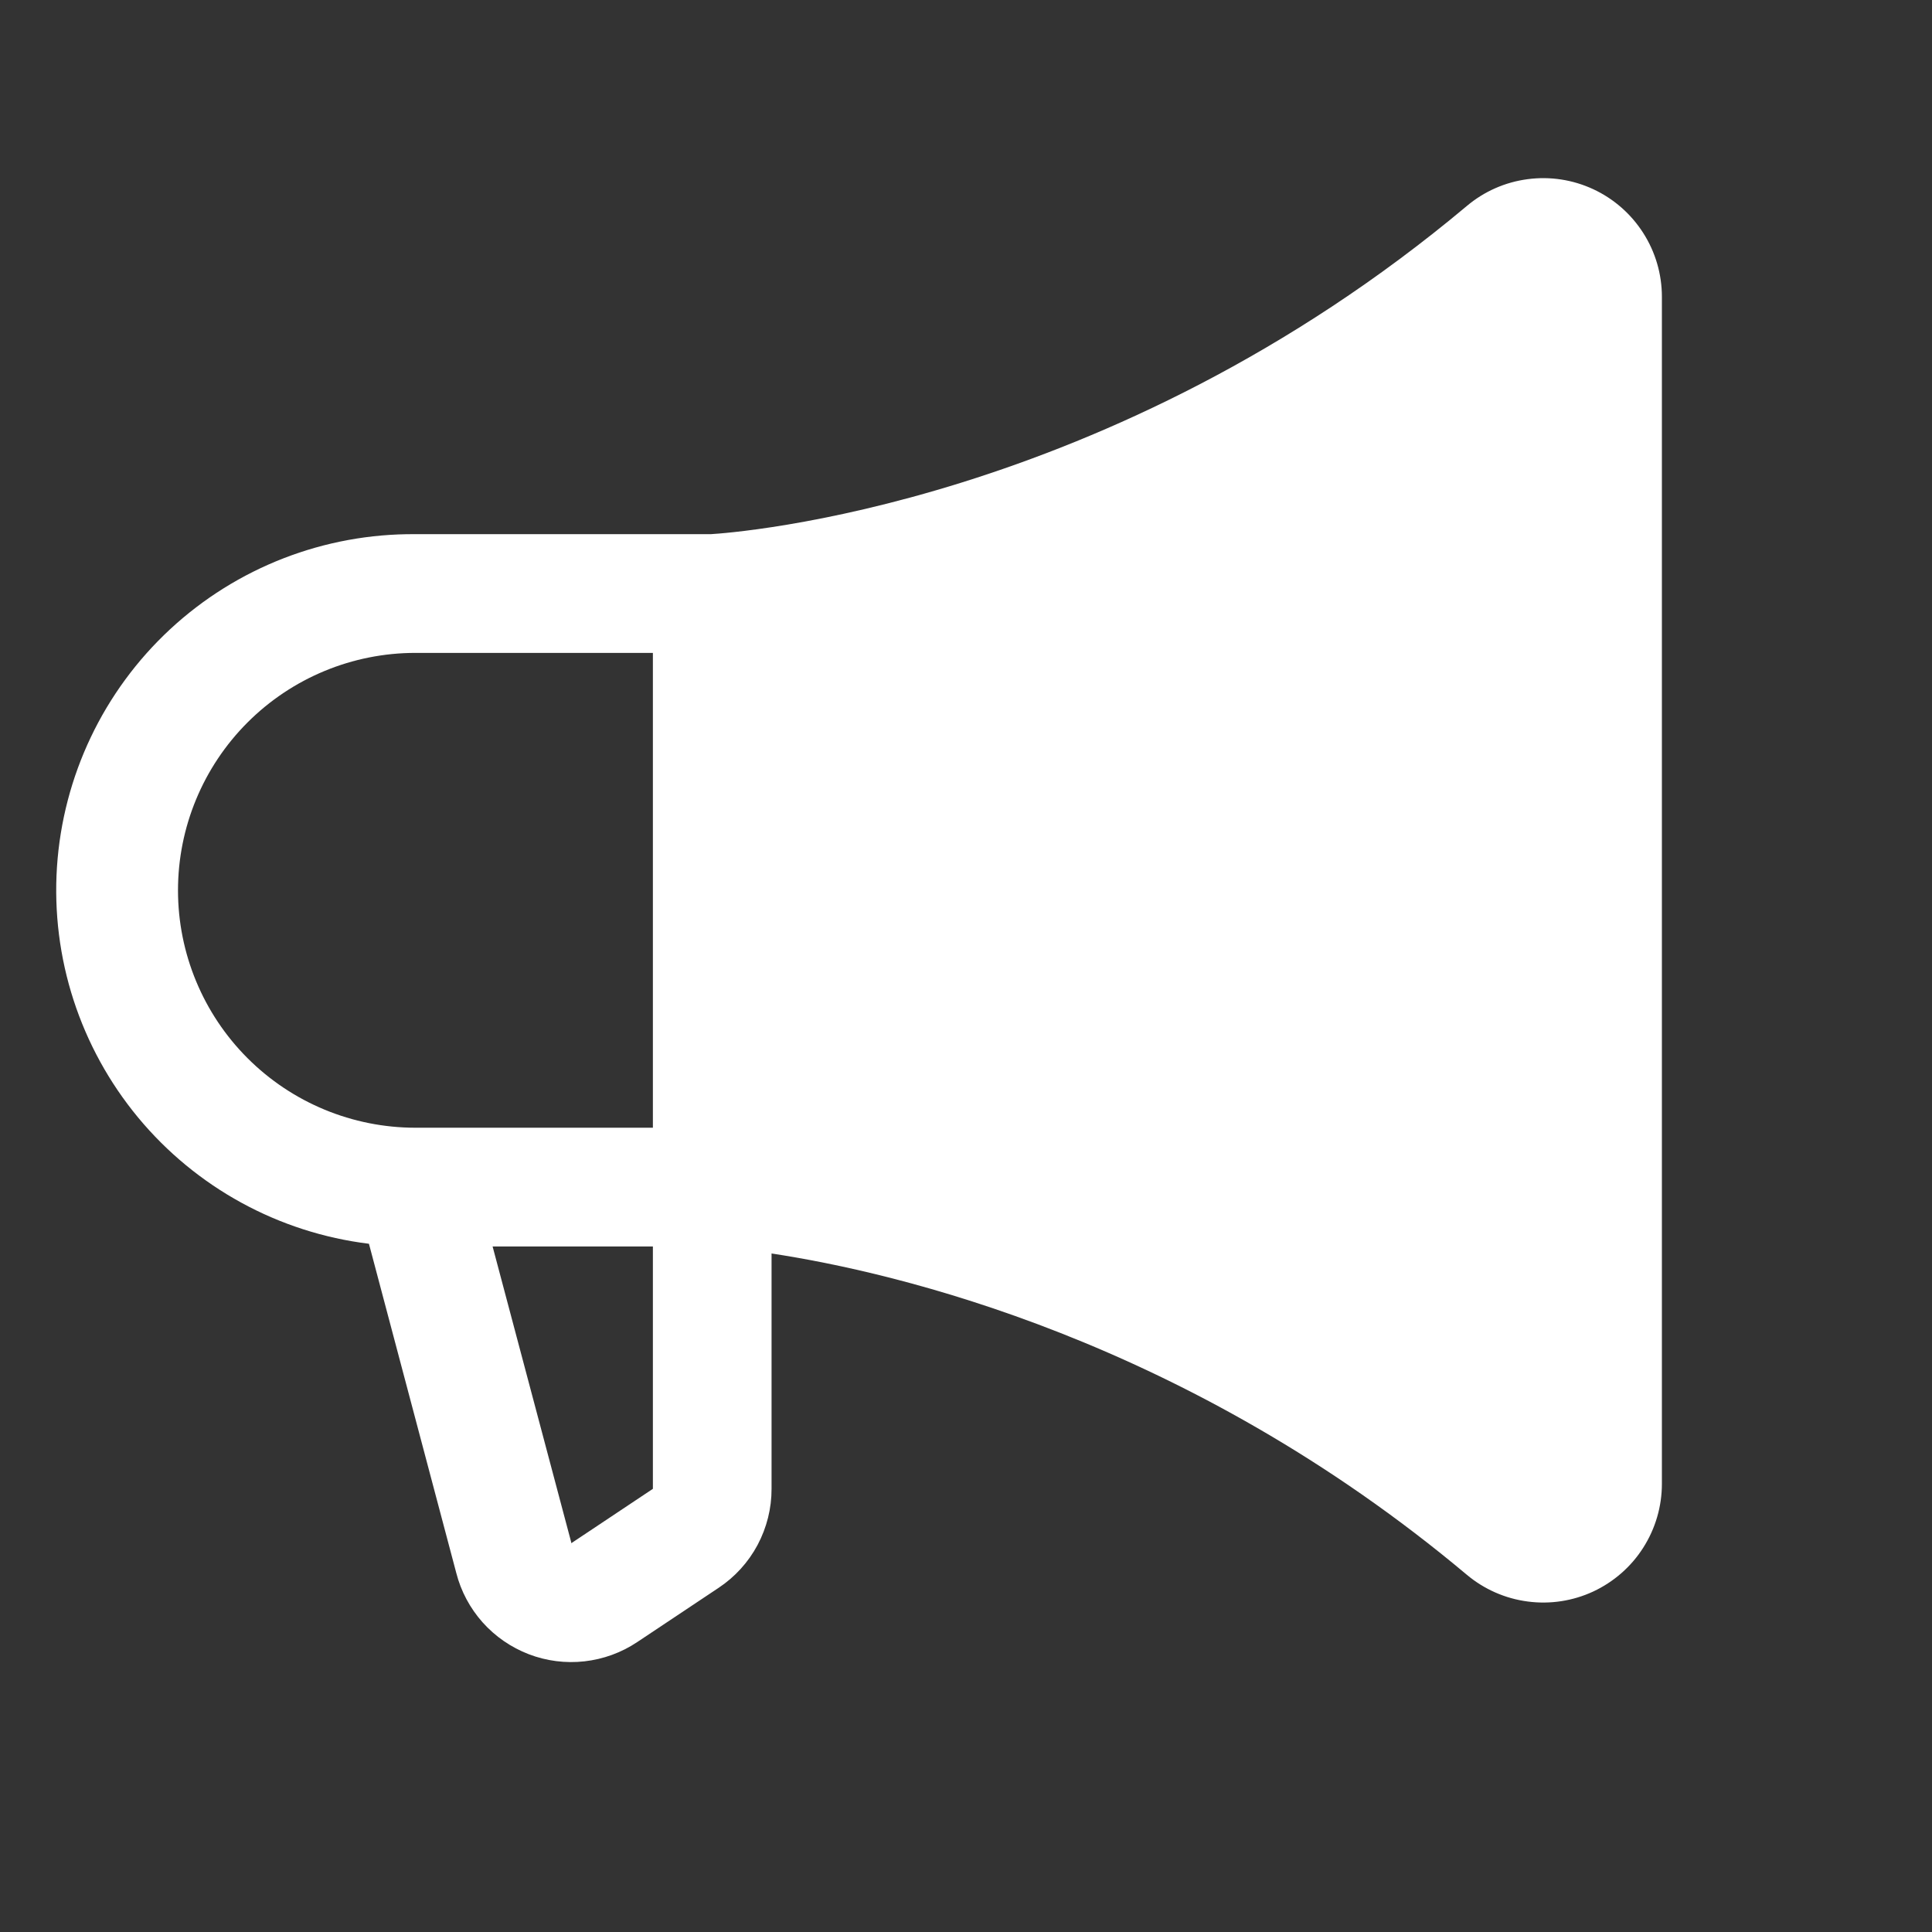 <svg width="31" height="31" viewBox="0 0 31 31" fill="none" xmlns="http://www.w3.org/2000/svg">
<rect x="0" y="0" width="31" height="31" fill="#333333" stroke="none"/>
<path d="M6.666 8.571H11.404C11.751 8.551 17.787 8.126 23.536 3.305C23.814 3.071 24.152 2.922 24.512 2.875C24.871 2.827 25.236 2.883 25.565 3.036C25.894 3.189 26.172 3.433 26.367 3.739C26.562 4.044 26.666 4.399 26.666 4.762V23.809C26.666 24.172 26.562 24.527 26.367 24.833C26.173 25.139 25.894 25.382 25.566 25.536C25.237 25.689 24.872 25.745 24.512 25.697C24.152 25.65 23.814 25.501 23.536 25.268C19.04 21.496 14.37 20.415 12.38 20.113V23.889C12.381 24.203 12.303 24.512 12.156 24.789C12.008 25.066 11.794 25.302 11.533 25.476L10.223 26.349C9.97 26.518 9.68 26.623 9.378 26.657C9.075 26.691 8.769 26.652 8.485 26.543C8.201 26.434 7.947 26.259 7.744 26.032C7.542 25.805 7.396 25.533 7.321 25.238L5.92 19.957C4.471 19.779 3.146 19.054 2.215 17.93C1.284 16.805 0.819 15.368 0.914 13.912C1.01 12.455 1.659 11.091 2.728 10.098C3.798 9.105 5.207 8.559 6.666 8.571ZM9.166 24.749V24.762L10.476 23.889V20H7.904L9.166 24.749ZM6.666 18.095H10.476V10.476H6.666C5.656 10.476 4.687 10.877 3.972 11.592C3.258 12.306 2.856 13.275 2.856 14.286C2.856 15.296 3.258 16.265 3.972 16.979C4.687 17.694 5.656 18.095 6.666 18.095Z" fill="white"/>
</svg>
